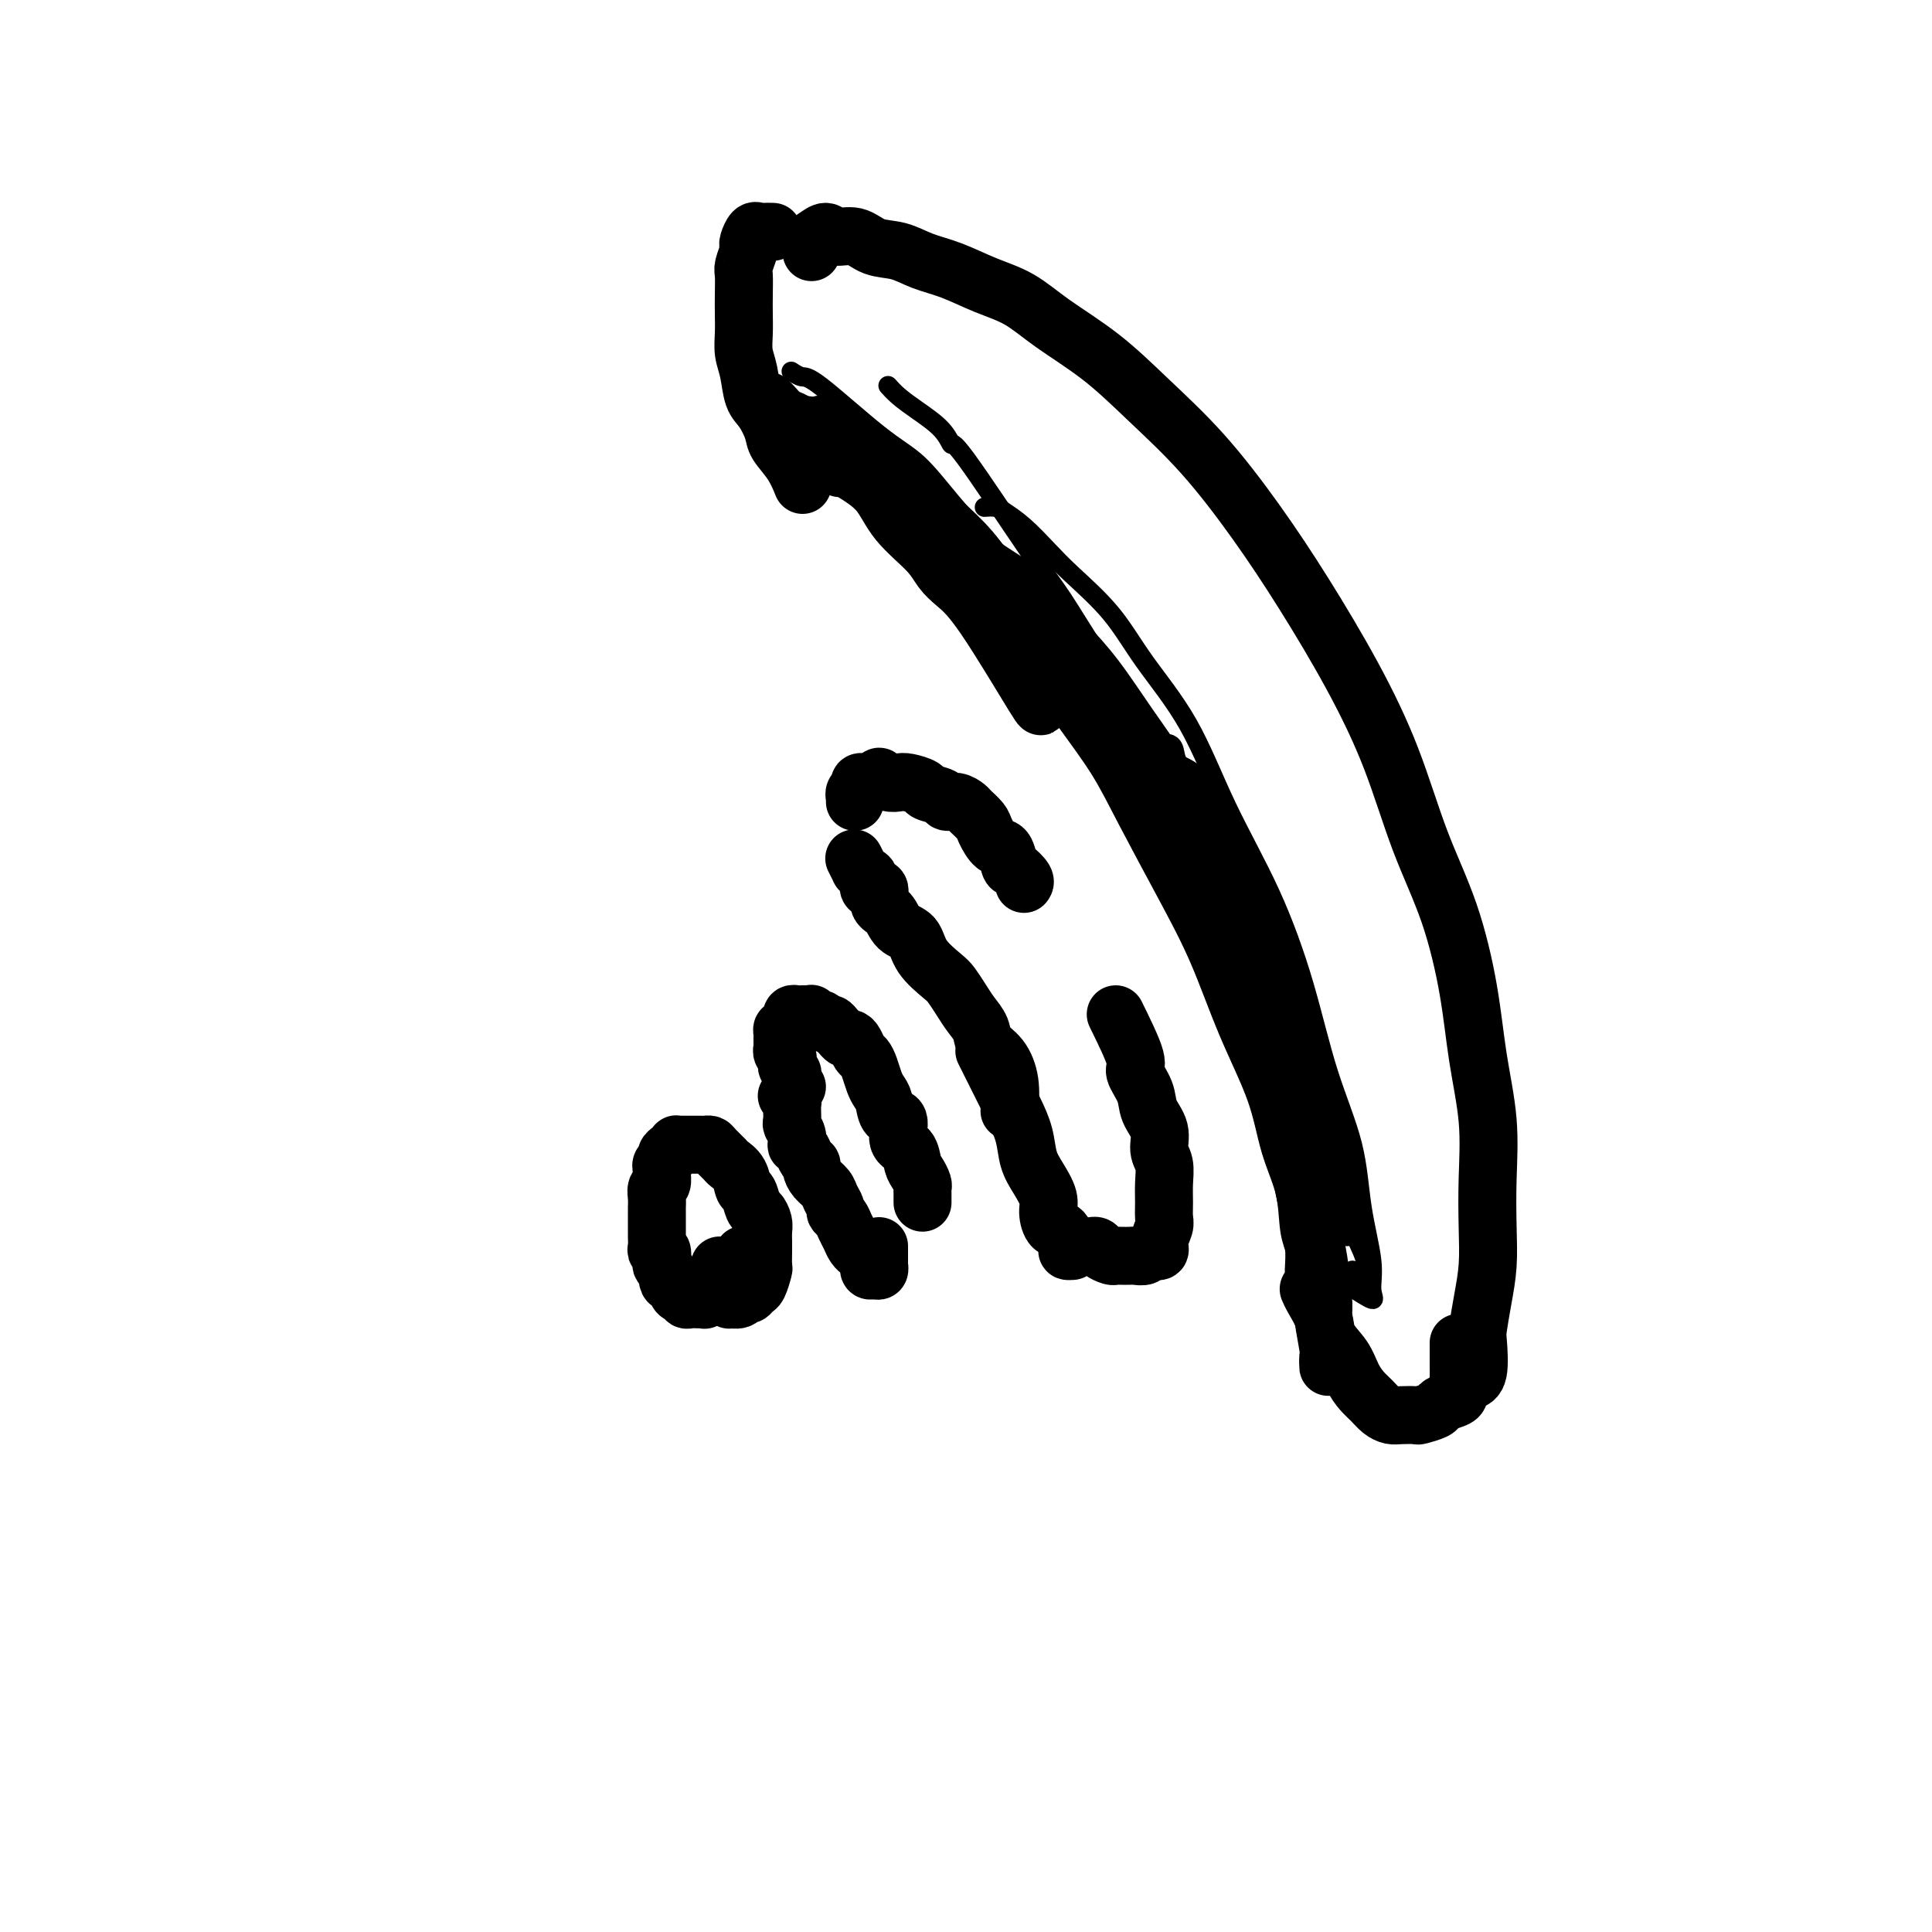 <svg viewBox='0 0 400 400' version='1.1' xmlns='http://www.w3.org/2000/svg' xmlns:xlink='http://www.w3.org/1999/xlink'><g fill='none' stroke='#000000' stroke-width='12' stroke-linecap='round' stroke-linejoin='round'><path d='M304,286c0.839,-0.220 1.679,-0.440 2,-2c0.321,-1.560 0.125,-4.461 0,-6c-0.125,-1.539 -0.177,-1.715 0,-3c0.177,-1.285 0.585,-3.678 1,-6c0.415,-2.322 0.837,-4.572 1,-7c0.163,-2.428 0.067,-5.033 0,-8c-0.067,-2.967 -0.105,-6.297 0,-10c0.105,-3.703 0.354,-7.780 0,-12c-0.354,-4.220 -1.309,-8.582 -2,-13c-0.691,-4.418 -1.118,-8.893 -2,-14c-0.882,-5.107 -2.220,-10.845 -4,-16c-1.780,-5.155 -4.001,-9.726 -6,-15c-1.999,-5.274 -3.776,-11.249 -6,-17c-2.224,-5.751 -4.895,-11.276 -8,-17c-3.105,-5.724 -6.643,-11.645 -10,-17c-3.357,-5.355 -6.532,-10.143 -10,-15c-3.468,-4.857 -7.230,-9.783 -11,-14c-3.770,-4.217 -7.549,-7.723 -11,-11c-3.451,-3.277 -6.574,-6.324 -10,-9c-3.426,-2.676 -7.153,-4.982 -10,-7c-2.847,-2.018 -4.812,-3.749 -7,-5c-2.188,-1.251 -4.598,-2.021 -7,-3c-2.402,-0.979 -4.795,-2.165 -7,-3c-2.205,-0.835 -4.222,-1.319 -6,-2c-1.778,-0.681 -3.315,-1.560 -5,-2c-1.685,-0.440 -3.516,-0.440 -5,-1c-1.484,-0.560 -2.622,-1.679 -4,-2c-1.378,-0.321 -2.996,0.156 -4,0c-1.004,-0.156 -1.393,-0.945 -2,-1c-0.607,-0.055 -1.431,0.624 -2,1c-0.569,0.376 -0.884,0.447 -1,1c-0.116,0.553 -0.033,1.586 0,2c0.033,0.414 0.017,0.207 0,0'/><path d='M160,48c-0.754,-0.014 -1.509,-0.028 -2,0c-0.491,0.028 -0.719,0.100 -1,0c-0.281,-0.100 -0.615,-0.370 -1,0c-0.385,0.370 -0.821,1.382 -1,2c-0.179,0.618 -0.100,0.843 0,1c0.100,0.157 0.223,0.246 0,1c-0.223,0.754 -0.792,2.171 -1,3c-0.208,0.829 -0.057,1.068 0,2c0.057,0.932 0.018,2.558 0,4c-0.018,1.442 -0.017,2.701 0,4c0.017,1.299 0.049,2.639 0,4c-0.049,1.361 -0.178,2.742 0,4c0.178,1.258 0.662,2.394 1,4c0.338,1.606 0.531,3.681 1,5c0.469,1.319 1.215,1.881 2,3c0.785,1.119 1.608,2.794 2,4c0.392,1.206 0.352,1.942 1,3c0.648,1.058 1.982,2.439 3,4c1.018,1.561 1.719,3.303 2,4c0.281,0.697 0.140,0.348 0,0'/><path d='M302,278c-0.003,1.933 -0.006,3.866 0,5c0.006,1.134 0.023,1.470 0,2c-0.023,0.530 -0.084,1.255 0,2c0.084,0.745 0.313,1.510 0,2c-0.313,0.490 -1.167,0.706 -2,1c-0.833,0.294 -1.644,0.667 -2,1c-0.356,0.333 -0.255,0.626 -1,1c-0.745,0.374 -2.335,0.830 -3,1c-0.665,0.170 -0.405,0.053 -1,0c-0.595,-0.053 -2.046,-0.044 -3,0c-0.954,0.044 -1.411,0.123 -2,0c-0.589,-0.123 -1.311,-0.447 -2,-1c-0.689,-0.553 -1.344,-1.333 -2,-2c-0.656,-0.667 -1.312,-1.220 -2,-2c-0.688,-0.780 -1.406,-1.788 -2,-3c-0.594,-1.212 -1.063,-2.630 -2,-4c-0.937,-1.370 -2.342,-2.693 -3,-4c-0.658,-1.307 -0.568,-2.598 -1,-4c-0.432,-1.402 -1.386,-2.916 -2,-4c-0.614,-1.084 -0.890,-1.738 -1,-2c-0.110,-0.262 -0.055,-0.131 0,0'/><path d='M275,281c0.008,1.057 0.017,2.115 0,2c-0.017,-0.115 -0.059,-1.401 0,-2c0.059,-0.599 0.220,-0.509 0,-2c-0.220,-1.491 -0.821,-4.563 -1,-6c-0.179,-1.437 0.063,-1.239 0,-3c-0.063,-1.761 -0.431,-5.480 -1,-9c-0.569,-3.520 -1.340,-6.842 -2,-10c-0.660,-3.158 -1.210,-6.153 -2,-10c-0.790,-3.847 -1.820,-8.545 -3,-13c-1.180,-4.455 -2.508,-8.666 -4,-13c-1.492,-4.334 -3.146,-8.789 -5,-13c-1.854,-4.211 -3.907,-8.177 -6,-12c-2.093,-3.823 -4.227,-7.502 -6,-11c-1.773,-3.498 -3.186,-6.814 -5,-10c-1.814,-3.186 -4.029,-6.241 -6,-9c-1.971,-2.759 -3.696,-5.221 -5,-7c-1.304,-1.779 -2.185,-2.877 -3,-4c-0.815,-1.123 -1.564,-2.273 -3,-4c-1.436,-1.727 -3.560,-4.030 -5,-6c-1.440,-1.970 -2.195,-3.607 -3,-5c-0.805,-1.393 -1.658,-2.541 -2,-3c-0.342,-0.459 -0.171,-0.230 0,0'/><path d='M272,263c0.104,-1.848 0.207,-3.695 0,-5c-0.207,-1.305 -0.725,-2.067 -1,-4c-0.275,-1.933 -0.308,-5.036 -1,-8c-0.692,-2.964 -2.044,-5.790 -3,-9c-0.956,-3.210 -1.518,-6.806 -3,-11c-1.482,-4.194 -3.885,-8.988 -6,-14c-2.115,-5.012 -3.943,-10.241 -6,-15c-2.057,-4.759 -4.342,-9.046 -7,-14c-2.658,-4.954 -5.689,-10.573 -8,-15c-2.311,-4.427 -3.901,-7.661 -6,-11c-2.099,-3.339 -4.706,-6.783 -7,-10c-2.294,-3.217 -4.276,-6.208 -6,-9c-1.724,-2.792 -3.191,-5.386 -5,-8c-1.809,-2.614 -3.961,-5.249 -6,-8c-2.039,-2.751 -3.966,-5.618 -6,-8c-2.034,-2.382 -4.177,-4.280 -6,-6c-1.823,-1.720 -3.328,-3.263 -5,-5c-1.672,-1.737 -3.512,-3.670 -5,-5c-1.488,-1.330 -2.626,-2.059 -4,-3c-1.374,-0.941 -2.985,-2.096 -4,-3c-1.015,-0.904 -1.435,-1.559 -2,-2c-0.565,-0.441 -1.276,-0.668 -2,-1c-0.724,-0.332 -1.462,-0.769 -2,-1c-0.538,-0.231 -0.876,-0.254 -1,0c-0.124,0.254 -0.036,0.787 0,1c0.036,0.213 0.018,0.107 0,0'/><path d='M215,145c0.549,1.195 1.097,2.391 -1,-1c-2.097,-3.391 -6.841,-11.367 -10,-16c-3.159,-4.633 -4.735,-5.922 -6,-7c-1.265,-1.078 -2.221,-1.944 -3,-3c-0.779,-1.056 -1.381,-2.302 -3,-4c-1.619,-1.698 -4.254,-3.849 -6,-6c-1.746,-2.151 -2.604,-4.302 -4,-6c-1.396,-1.698 -3.329,-2.941 -5,-4c-1.671,-1.059 -3.078,-1.933 -4,-3c-0.922,-1.067 -1.357,-2.328 -2,-3c-0.643,-0.672 -1.493,-0.755 -2,-1c-0.507,-0.245 -0.672,-0.653 -1,-1c-0.328,-0.347 -0.819,-0.632 -1,-1c-0.181,-0.368 -0.052,-0.819 0,-1c0.052,-0.181 0.026,-0.090 0,0'/><path d='M173,96c0.519,0.519 1.038,1.038 1,1c-0.038,-0.038 -0.634,-0.634 -1,-1c-0.366,-0.366 -0.503,-0.504 -1,-1c-0.497,-0.496 -1.354,-1.350 -2,-2c-0.646,-0.650 -1.080,-1.095 -2,-2c-0.920,-0.905 -2.327,-2.271 -3,-3c-0.673,-0.729 -0.611,-0.822 -1,-1c-0.389,-0.178 -1.228,-0.439 -2,-1c-0.772,-0.561 -1.477,-1.420 -2,-2c-0.523,-0.580 -0.864,-0.880 -1,-1c-0.136,-0.120 -0.068,-0.060 0,0'/><path d='M231,210c1.748,3.560 3.495,7.119 4,9c0.505,1.881 -0.234,2.082 0,3c0.234,0.918 1.439,2.552 2,4c0.561,1.448 0.476,2.711 1,4c0.524,1.289 1.657,2.603 2,4c0.343,1.397 -0.105,2.878 0,4c0.105,1.122 0.761,1.885 1,3c0.239,1.115 0.060,2.581 0,4c-0.060,1.419 -0.000,2.791 0,4c0.000,1.209 -0.060,2.256 0,3c0.060,0.744 0.238,1.184 0,2c-0.238,0.816 -0.894,2.008 -1,3c-0.106,0.992 0.338,1.782 0,2c-0.338,0.218 -1.456,-0.138 -2,0c-0.544,0.138 -0.513,0.769 -1,1c-0.487,0.231 -1.491,0.063 -2,0c-0.509,-0.063 -0.521,-0.020 -1,0c-0.479,0.020 -1.423,0.016 -2,0c-0.577,-0.016 -0.785,-0.043 -1,0c-0.215,0.043 -0.436,0.155 -1,0c-0.564,-0.155 -1.471,-0.578 -2,-1c-0.529,-0.422 -0.681,-0.844 -1,-1c-0.319,-0.156 -0.805,-0.044 -1,0c-0.195,0.044 -0.097,0.022 0,0'/><path d='M222,259c-0.439,0.025 -0.878,0.050 -1,0c-0.122,-0.050 0.074,-0.175 0,-1c-0.074,-0.825 -0.418,-2.348 -1,-3c-0.582,-0.652 -1.403,-0.431 -2,-1c-0.597,-0.569 -0.971,-1.929 -1,-3c-0.029,-1.071 0.288,-1.854 0,-3c-0.288,-1.146 -1.179,-2.655 -2,-4c-0.821,-1.345 -1.570,-2.525 -2,-4c-0.430,-1.475 -0.539,-3.243 -1,-5c-0.461,-1.757 -1.273,-3.501 -2,-5c-0.727,-1.499 -1.370,-2.752 -2,-4c-0.630,-1.248 -1.246,-2.490 -2,-4c-0.754,-1.510 -1.644,-3.289 -2,-4c-0.356,-0.711 -0.178,-0.356 0,0'/><path d='M209,230c0.140,-2.042 0.280,-4.083 0,-6c-0.280,-1.917 -0.981,-3.709 -2,-5c-1.019,-1.291 -2.357,-2.079 -3,-3c-0.643,-0.921 -0.593,-1.974 -1,-3c-0.407,-1.026 -1.272,-2.023 -2,-3c-0.728,-0.977 -1.321,-1.932 -2,-3c-0.679,-1.068 -1.446,-2.249 -2,-3c-0.554,-0.751 -0.896,-1.073 -2,-2c-1.104,-0.927 -2.969,-2.459 -4,-4c-1.031,-1.541 -1.227,-3.090 -2,-4c-0.773,-0.910 -2.124,-1.180 -3,-2c-0.876,-0.820 -1.278,-2.188 -2,-3c-0.722,-0.812 -1.765,-1.068 -2,-2c-0.235,-0.932 0.340,-2.541 0,-3c-0.340,-0.459 -1.593,0.233 -2,0c-0.407,-0.233 0.031,-1.390 0,-2c-0.031,-0.610 -0.530,-0.672 -1,-1c-0.470,-0.328 -0.909,-0.923 -1,-1c-0.091,-0.077 0.168,0.364 0,0c-0.168,-0.364 -0.762,-1.533 -1,-2c-0.238,-0.467 -0.119,-0.234 0,0'/><path d='M177,166c-0.009,-0.447 -0.017,-0.894 0,-1c0.017,-0.106 0.061,0.129 0,0c-0.061,-0.129 -0.225,-0.622 0,-1c0.225,-0.378 0.839,-0.641 1,-1c0.161,-0.359 -0.130,-0.815 0,-1c0.130,-0.185 0.682,-0.098 1,0c0.318,0.098 0.403,0.209 1,0c0.597,-0.209 1.706,-0.736 2,-1c0.294,-0.264 -0.225,-0.264 0,0c0.225,0.264 1.196,0.792 2,1c0.804,0.208 1.442,0.097 2,0c0.558,-0.097 1.038,-0.180 2,0c0.962,0.180 2.407,0.622 3,1c0.593,0.378 0.334,0.693 1,1c0.666,0.307 2.257,0.606 3,1c0.743,0.394 0.637,0.882 1,1c0.363,0.118 1.196,-0.136 2,0c0.804,0.136 1.580,0.660 2,1c0.420,0.340 0.483,0.495 1,1c0.517,0.505 1.487,1.362 2,2c0.513,0.638 0.570,1.059 1,2c0.430,0.941 1.233,2.402 2,3c0.767,0.598 1.498,0.332 2,1c0.502,0.668 0.775,2.270 1,3c0.225,0.730 0.400,0.587 1,1c0.600,0.413 1.623,1.380 2,2c0.377,0.620 0.108,0.891 0,1c-0.108,0.109 -0.054,0.054 0,0'/><path d='M191,249c0.006,-0.749 0.012,-1.498 0,-2c-0.012,-0.502 -0.043,-0.758 0,-1c0.043,-0.242 0.161,-0.471 0,-1c-0.161,-0.529 -0.602,-1.358 -1,-2c-0.398,-0.642 -0.754,-1.098 -1,-2c-0.246,-0.902 -0.380,-2.251 -1,-3c-0.620,-0.749 -1.724,-0.897 -2,-2c-0.276,-1.103 0.277,-3.162 0,-4c-0.277,-0.838 -1.384,-0.454 -2,-1c-0.616,-0.546 -0.743,-2.020 -1,-3c-0.257,-0.980 -0.646,-1.466 -1,-2c-0.354,-0.534 -0.672,-1.116 -1,-2c-0.328,-0.884 -0.665,-2.069 -1,-3c-0.335,-0.931 -0.667,-1.608 -1,-2c-0.333,-0.392 -0.667,-0.500 -1,-1c-0.333,-0.500 -0.667,-1.390 -1,-2c-0.333,-0.610 -0.667,-0.938 -1,-1c-0.333,-0.062 -0.667,0.142 -1,0c-0.333,-0.142 -0.667,-0.631 -1,-1c-0.333,-0.369 -0.666,-0.620 -1,-1c-0.334,-0.380 -0.668,-0.890 -1,-1c-0.332,-0.110 -0.663,0.181 -1,0c-0.337,-0.181 -0.682,-0.833 -1,-1c-0.318,-0.167 -0.610,0.151 -1,0c-0.390,-0.151 -0.878,-0.772 -1,-1c-0.122,-0.228 0.121,-0.062 0,0c-0.121,0.062 -0.607,0.020 -1,0c-0.393,-0.020 -0.693,-0.017 -1,0c-0.307,0.017 -0.621,0.047 -1,0c-0.379,-0.047 -0.823,-0.171 -1,0c-0.177,0.171 -0.086,0.637 0,1c0.086,0.363 0.167,0.623 0,1c-0.167,0.377 -0.581,0.871 -1,1c-0.419,0.129 -0.845,-0.106 -1,0c-0.155,0.106 -0.041,0.553 0,1c0.041,0.447 0.010,0.893 0,1c-0.010,0.107 0.001,-0.125 0,0c-0.001,0.125 -0.014,0.607 0,1c0.014,0.393 0.057,0.697 0,1c-0.057,0.303 -0.212,0.606 0,1c0.212,0.394 0.793,0.879 1,1c0.207,0.121 0.041,-0.122 0,0c-0.041,0.122 0.041,0.610 0,1c-0.041,0.390 -0.207,0.682 0,1c0.207,0.318 0.786,0.663 1,1c0.214,0.337 0.061,0.668 0,1c-0.061,0.332 -0.031,0.666 0,1'/><path d='M164,224c-0.004,2.182 -0.015,0.637 0,0c0.015,-0.637 0.056,-0.367 0,0c-0.056,0.367 -0.207,0.829 0,1c0.207,0.171 0.774,0.049 1,0c0.226,-0.049 0.113,-0.024 0,0'/><path d='M182,258c0.000,0.447 0.000,0.894 0,1c-0.000,0.106 -0.000,-0.130 0,0c0.000,0.130 0.001,0.627 0,1c-0.001,0.373 -0.003,0.621 0,1c0.003,0.379 0.011,0.887 0,1c-0.011,0.113 -0.042,-0.169 0,0c0.042,0.169 0.155,0.788 0,1c-0.155,0.212 -0.580,0.016 -1,0c-0.420,-0.016 -0.834,0.150 -1,0c-0.166,-0.150 -0.082,-0.614 0,-1c0.082,-0.386 0.163,-0.694 0,-1c-0.163,-0.306 -0.568,-0.610 -1,-1c-0.432,-0.390 -0.889,-0.867 -1,-1c-0.111,-0.133 0.125,0.077 0,0c-0.125,-0.077 -0.612,-0.440 -1,-1c-0.388,-0.560 -0.677,-1.315 -1,-2c-0.323,-0.685 -0.678,-1.300 -1,-2c-0.322,-0.700 -0.610,-1.486 -1,-2c-0.390,-0.514 -0.881,-0.756 -1,-1c-0.119,-0.244 0.136,-0.489 0,-1c-0.136,-0.511 -0.663,-1.289 -1,-2c-0.337,-0.711 -0.486,-1.355 -1,-2c-0.514,-0.645 -1.394,-1.289 -2,-2c-0.606,-0.711 -0.936,-1.487 -1,-2c-0.064,-0.513 0.140,-0.763 0,-1c-0.140,-0.237 -0.625,-0.462 -1,-1c-0.375,-0.538 -0.640,-1.391 -1,-2c-0.360,-0.609 -0.814,-0.974 -1,-1c-0.186,-0.026 -0.102,0.288 0,0c0.102,-0.288 0.224,-1.176 0,-2c-0.224,-0.824 -0.792,-1.583 -1,-2c-0.208,-0.417 -0.056,-0.490 0,-1c0.056,-0.510 0.016,-1.456 0,-2c-0.016,-0.544 -0.008,-0.685 0,-1c0.008,-0.315 0.016,-0.803 0,-1c-0.016,-0.197 -0.056,-0.104 0,0c0.056,0.104 0.207,0.220 0,0c-0.207,-0.220 -0.774,-0.777 -1,-1c-0.226,-0.223 -0.113,-0.111 0,0'/><path d='M149,262c0.000,0.333 0.000,0.666 0,1c-0.000,0.334 -0.001,0.668 0,1c0.001,0.332 0.003,0.662 0,1c-0.003,0.338 -0.011,0.683 0,1c0.011,0.317 0.040,0.607 0,1c-0.040,0.393 -0.147,0.891 0,1c0.147,0.109 0.550,-0.171 1,0c0.450,0.171 0.947,0.793 1,1c0.053,0.207 -0.336,-0.001 0,0c0.336,0.001 1.399,0.210 2,0c0.601,-0.210 0.739,-0.838 1,-1c0.261,-0.162 0.644,0.141 1,0c0.356,-0.141 0.684,-0.727 1,-1c0.316,-0.273 0.621,-0.233 1,-1c0.379,-0.767 0.833,-2.341 1,-3c0.167,-0.659 0.045,-0.403 0,-1c-0.045,-0.597 -0.015,-2.048 0,-3c0.015,-0.952 0.015,-1.405 0,-2c-0.015,-0.595 -0.045,-1.333 0,-2c0.045,-0.667 0.167,-1.262 0,-2c-0.167,-0.738 -0.621,-1.619 -1,-2c-0.379,-0.381 -0.683,-0.263 -1,-1c-0.317,-0.737 -0.647,-2.329 -1,-3c-0.353,-0.671 -0.728,-0.421 -1,-1c-0.272,-0.579 -0.440,-1.987 -1,-3c-0.560,-1.013 -1.512,-1.630 -2,-2c-0.488,-0.370 -0.511,-0.491 -1,-1c-0.489,-0.509 -1.444,-1.404 -2,-2c-0.556,-0.596 -0.713,-0.892 -1,-1c-0.287,-0.108 -0.703,-0.029 -1,0c-0.297,0.029 -0.475,0.008 -1,0c-0.525,-0.008 -1.399,-0.002 -2,0c-0.601,0.002 -0.931,-0.000 -1,0c-0.069,0.000 0.122,0.003 0,0c-0.122,-0.003 -0.559,-0.012 -1,0c-0.441,0.012 -0.888,0.045 -1,0c-0.112,-0.045 0.110,-0.167 0,0c-0.110,0.167 -0.551,0.622 -1,1c-0.449,0.378 -0.905,0.677 -1,1c-0.095,0.323 0.172,0.668 0,1c-0.172,0.332 -0.782,0.652 -1,1c-0.218,0.348 -0.044,0.726 0,1c0.044,0.274 -0.041,0.444 0,1c0.041,0.556 0.207,1.497 0,2c-0.207,0.503 -0.788,0.568 -1,1c-0.212,0.432 -0.057,1.233 0,2c0.057,0.767 0.015,1.501 0,2c-0.015,0.499 -0.004,0.763 0,1c0.004,0.237 0.001,0.448 0,1c-0.001,0.552 -0.001,1.444 0,2c0.001,0.556 0.004,0.774 0,1c-0.004,0.226 -0.015,0.460 0,1c0.015,0.540 0.056,1.388 0,2c-0.056,0.612 -0.208,0.990 0,1c0.208,0.010 0.777,-0.348 1,0c0.223,0.348 0.098,1.401 0,2c-0.098,0.599 -0.171,0.742 0,1c0.171,0.258 0.585,0.629 1,1'/><path d='M138,263c0.332,3.752 0.663,2.134 1,2c0.337,-0.134 0.682,1.218 1,2c0.318,0.782 0.610,0.994 1,1c0.390,0.006 0.878,-0.194 1,0c0.122,0.194 -0.121,0.784 0,1c0.121,0.216 0.605,0.059 1,0c0.395,-0.059 0.701,-0.020 1,0c0.299,0.020 0.589,0.020 1,0c0.411,-0.020 0.941,-0.061 1,0c0.059,0.061 -0.354,0.224 0,0c0.354,-0.224 1.474,-0.833 2,-1c0.526,-0.167 0.457,0.110 1,0c0.543,-0.110 1.699,-0.607 2,-1c0.301,-0.393 -0.254,-0.681 0,-1c0.254,-0.319 1.318,-0.667 2,-1c0.682,-0.333 0.981,-0.650 1,-1c0.019,-0.350 -0.242,-0.733 0,-1c0.242,-0.267 0.988,-0.418 1,-1c0.012,-0.582 -0.711,-1.595 -1,-2c-0.289,-0.405 -0.145,-0.203 0,0'/></g>
<g fill='none' stroke='#000000' stroke-width='4' stroke-linecap='round' stroke-linejoin='round'><path d='M277,267c0.228,-0.783 0.456,-1.566 0,-4c-0.456,-2.434 -1.595,-6.518 -2,-9c-0.405,-2.482 -0.074,-3.361 0,-4c0.074,-0.639 -0.108,-1.037 -1,-4c-0.892,-2.963 -2.494,-8.489 -3,-12c-0.506,-3.511 0.082,-5.005 0,-6c-0.082,-0.995 -0.836,-1.491 -2,-5c-1.164,-3.509 -2.738,-10.031 -4,-14c-1.262,-3.969 -2.213,-5.384 -3,-7c-0.787,-1.616 -1.411,-3.435 -3,-7c-1.589,-3.565 -4.145,-8.878 -6,-13c-1.855,-4.122 -3.010,-7.053 -5,-11c-1.990,-3.947 -4.817,-8.912 -7,-13c-2.183,-4.088 -3.724,-7.301 -6,-11c-2.276,-3.699 -5.289,-7.885 -8,-12c-2.711,-4.115 -5.122,-8.158 -7,-11c-1.878,-2.842 -3.222,-4.483 -7,-10c-3.778,-5.517 -9.988,-14.909 -13,-19c-3.012,-4.091 -2.825,-2.879 -3,-3c-0.175,-0.121 -0.713,-1.574 -2,-3c-1.287,-1.426 -3.324,-2.826 -5,-4c-1.676,-1.174 -2.990,-2.124 -4,-3c-1.010,-0.876 -1.717,-1.679 -2,-2c-0.283,-0.321 -0.141,-0.161 0,0'/><path d='M278,255c0.303,0.562 0.605,1.124 1,1c0.395,-0.124 0.882,-0.935 0,-4c-0.882,-3.065 -3.133,-8.385 -4,-11c-0.867,-2.615 -0.350,-2.527 -1,-5c-0.650,-2.473 -2.465,-7.509 -4,-12c-1.535,-4.491 -2.788,-8.439 -5,-13c-2.212,-4.561 -5.383,-9.737 -8,-15c-2.617,-5.263 -4.682,-10.613 -7,-16c-2.318,-5.387 -4.890,-10.811 -8,-16c-3.110,-5.189 -6.759,-10.142 -10,-15c-3.241,-4.858 -6.073,-9.622 -9,-14c-2.927,-4.378 -5.948,-8.369 -9,-12c-3.052,-3.631 -6.134,-6.900 -9,-10c-2.866,-3.100 -5.516,-6.031 -8,-9c-2.484,-2.969 -4.803,-5.976 -7,-8c-2.197,-2.024 -4.274,-3.064 -8,-6c-3.726,-2.936 -9.102,-7.766 -12,-10c-2.898,-2.234 -3.319,-1.871 -4,-2c-0.681,-0.129 -1.623,-0.751 -2,-1c-0.377,-0.249 -0.188,-0.124 0,0'/><path d='M269,225c-0.115,0.079 -0.231,0.158 0,-1c0.231,-1.158 0.807,-3.554 0,-9c-0.807,-5.446 -2.997,-13.942 -4,-18c-1.003,-4.058 -0.817,-3.680 -1,-4c-0.183,-0.320 -0.734,-1.340 -2,-4c-1.266,-2.660 -3.248,-6.961 -4,-9c-0.752,-2.039 -0.275,-1.815 -1,-3c-0.725,-1.185 -2.652,-3.778 -4,-6c-1.348,-2.222 -2.116,-4.074 -3,-6c-0.884,-1.926 -1.883,-3.928 -3,-5c-1.117,-1.072 -2.351,-1.215 -3,-2c-0.649,-0.785 -0.713,-2.211 -1,-3c-0.287,-0.789 -0.796,-0.940 -1,-1c-0.204,-0.060 -0.102,-0.030 0,0'/><path d='M280,263c0.736,1.593 1.472,3.186 2,3c0.528,-0.186 0.849,-2.152 1,-3c0.151,-0.848 0.132,-0.577 0,-1c-0.132,-0.423 -0.379,-1.542 -1,-3c-0.621,-1.458 -1.617,-3.257 -2,-6c-0.383,-2.743 -0.154,-6.429 -1,-10c-0.846,-3.571 -2.769,-7.028 -4,-11c-1.231,-3.972 -1.772,-8.459 -3,-13c-1.228,-4.541 -3.145,-9.137 -5,-14c-1.855,-4.863 -3.649,-9.992 -6,-15c-2.351,-5.008 -5.260,-9.896 -8,-15c-2.740,-5.104 -5.310,-10.426 -8,-15c-2.690,-4.574 -5.499,-8.401 -8,-12c-2.501,-3.599 -4.692,-6.970 -7,-10c-2.308,-3.030 -4.731,-5.719 -7,-8c-2.269,-2.281 -4.384,-4.153 -6,-6c-1.616,-1.847 -2.732,-3.670 -4,-5c-1.268,-1.330 -2.688,-2.166 -4,-3c-1.312,-0.834 -2.518,-1.667 -3,-2c-0.482,-0.333 -0.241,-0.167 0,0'/><path d='M279,266c2.128,1.380 4.255,2.760 5,3c0.745,0.240 0.107,-0.661 0,-2c-0.107,-1.339 0.315,-3.118 0,-6c-0.315,-2.882 -1.368,-6.867 -2,-11c-0.632,-4.133 -0.845,-8.414 -2,-13c-1.155,-4.586 -3.253,-9.477 -5,-15c-1.747,-5.523 -3.145,-11.677 -5,-18c-1.855,-6.323 -4.169,-12.813 -7,-19c-2.831,-6.187 -6.178,-12.069 -9,-18c-2.822,-5.931 -5.117,-11.912 -8,-17c-2.883,-5.088 -6.353,-9.285 -9,-13c-2.647,-3.715 -4.470,-6.949 -7,-10c-2.530,-3.051 -5.765,-5.917 -8,-8c-2.235,-2.083 -3.468,-3.381 -5,-5c-1.532,-1.619 -3.364,-3.558 -5,-5c-1.636,-1.442 -3.078,-2.386 -4,-3c-0.922,-0.614 -1.325,-0.896 -2,-1c-0.675,-0.104 -1.621,-0.030 -2,0c-0.379,0.030 -0.189,0.015 0,0'/></g>
</svg>